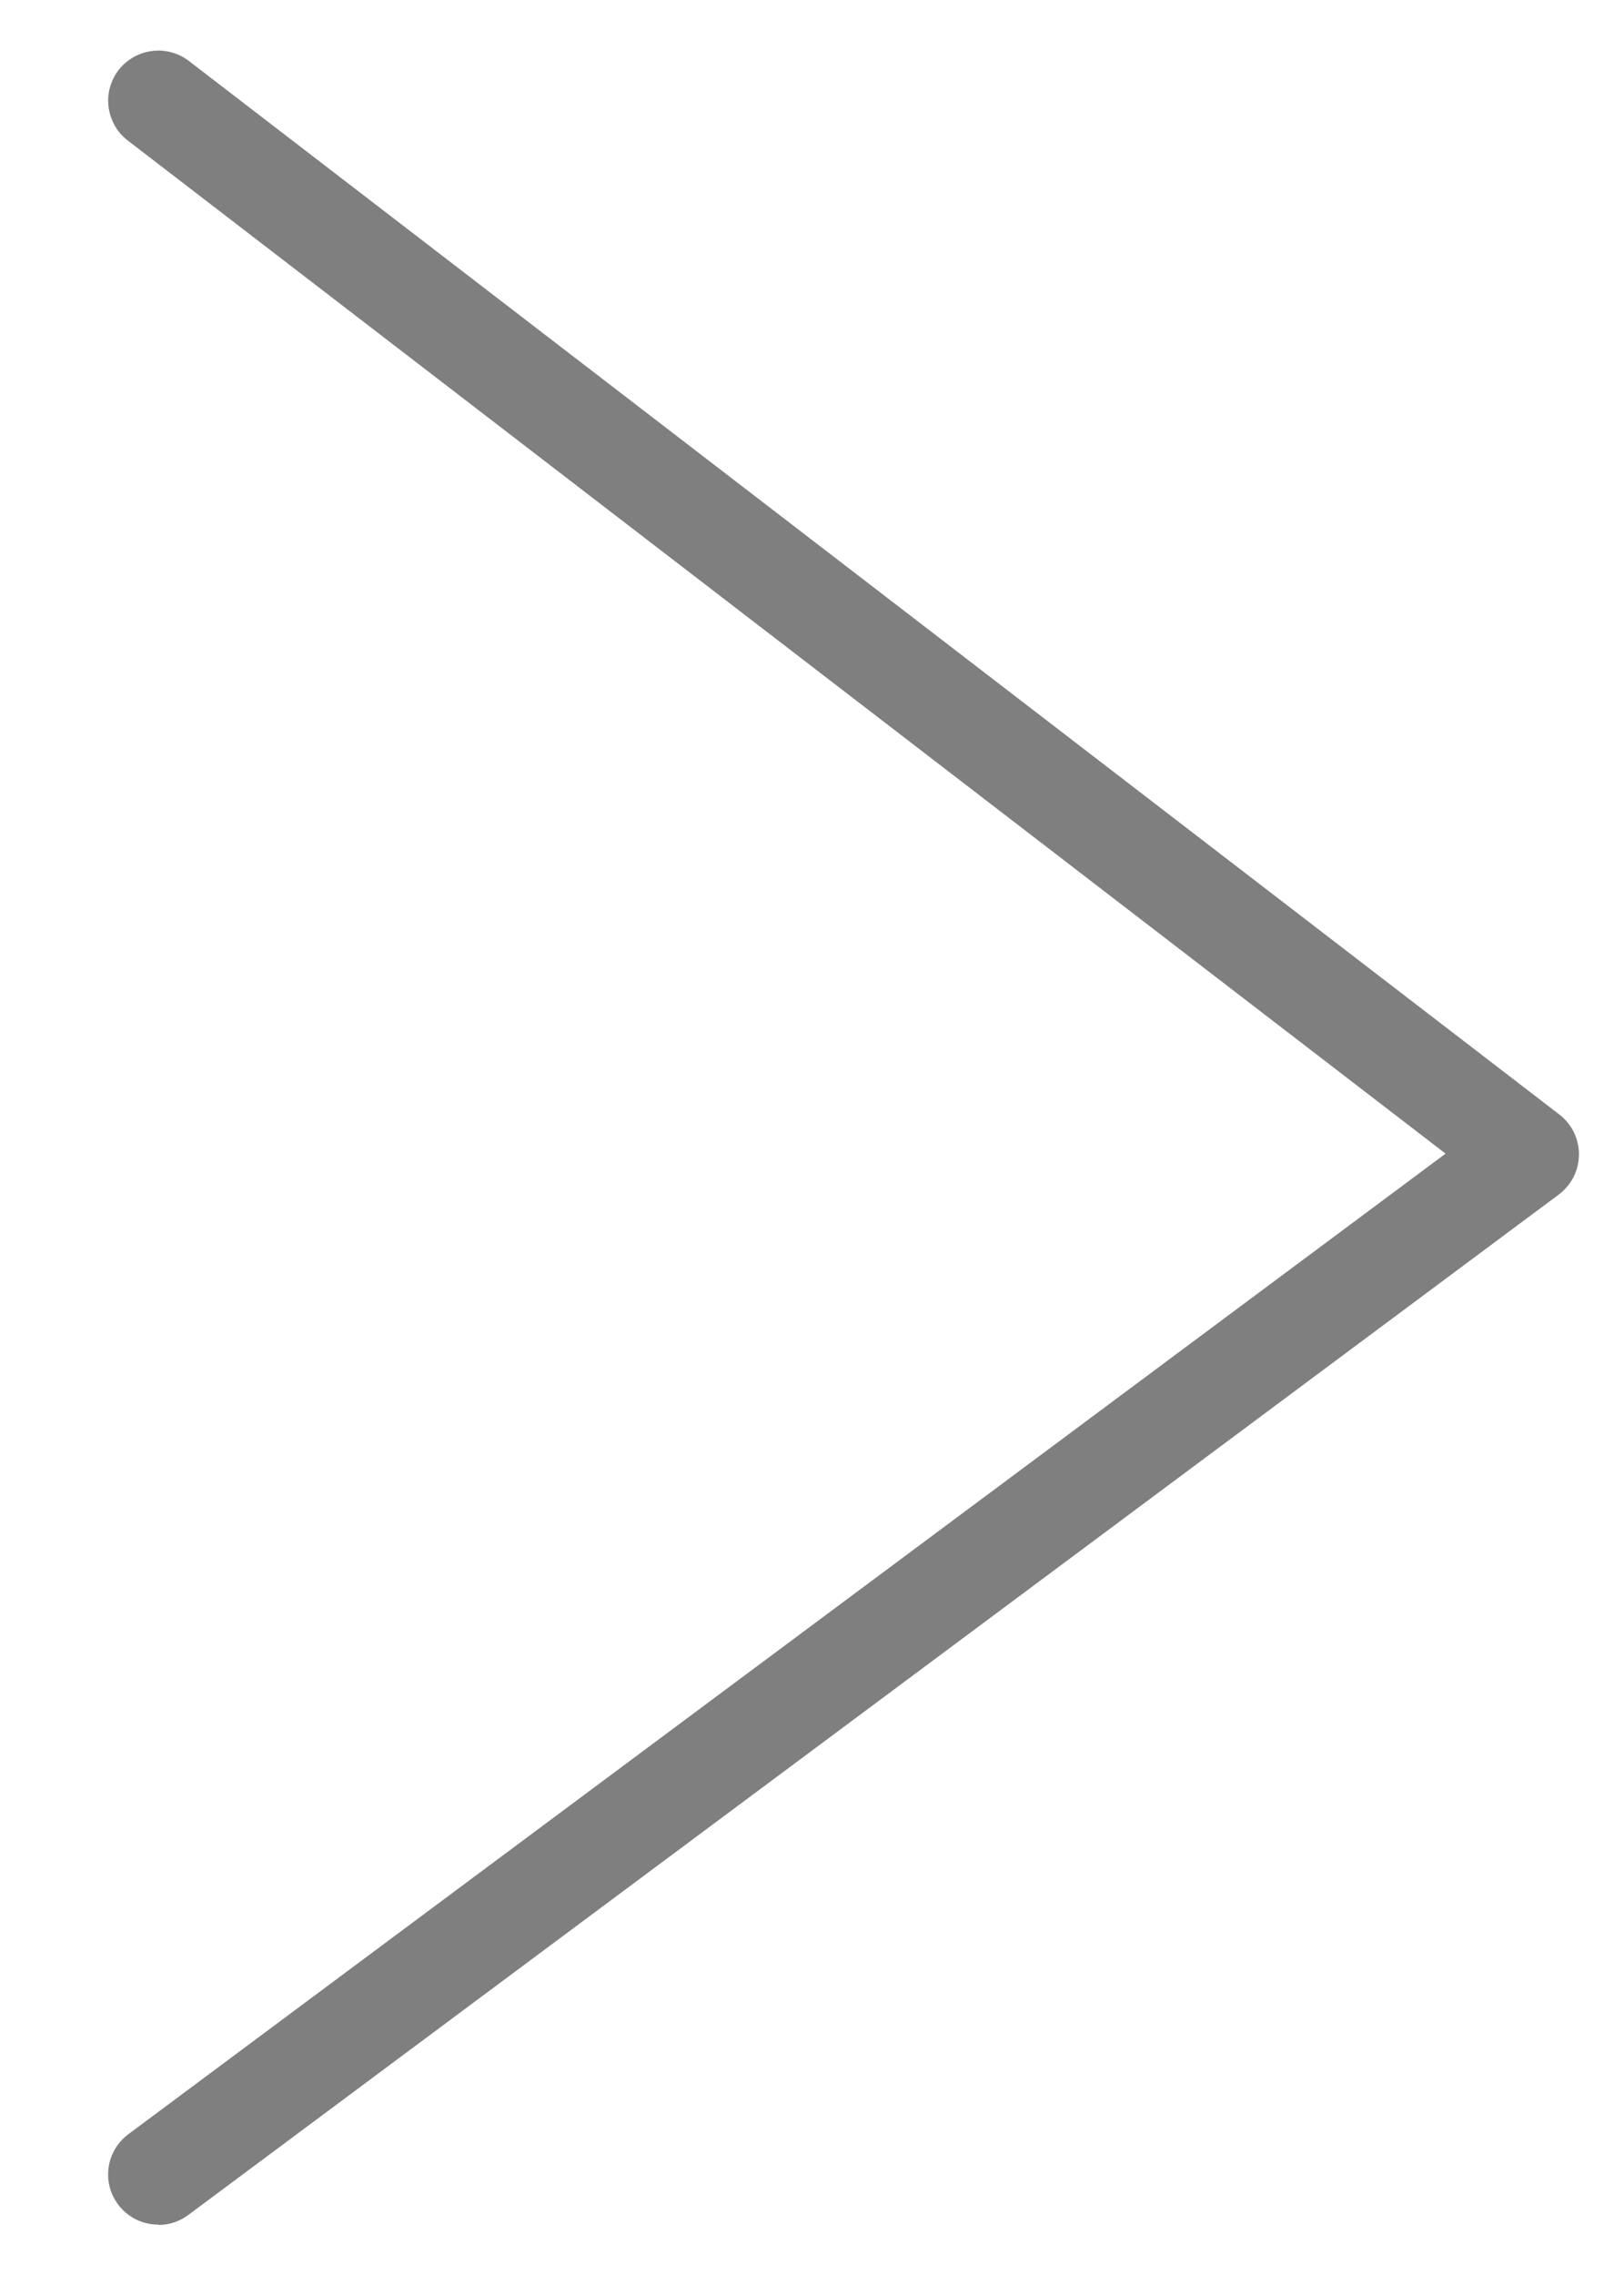 <svg width="15" height="21" viewBox="0 0 15 21" fill="none" xmlns="http://www.w3.org/2000/svg">
<path opacity="0.5" d="M1.463 20.535C1.365 20.535 1.27 20.505 1.191 20.448C1.112 20.391 1.053 20.31 1.022 20.218C0.991 20.125 0.991 20.025 1.02 19.932C1.05 19.839 1.108 19.758 1.186 19.7L13.352 10.649L1.18 1.297C1.132 1.26 1.091 1.214 1.061 1.161C1.031 1.108 1.011 1.05 1.003 0.99C0.995 0.929 0.999 0.868 1.015 0.809C1.031 0.751 1.058 0.696 1.095 0.647C1.132 0.599 1.179 0.559 1.231 0.529C1.284 0.498 1.342 0.479 1.403 0.471C1.463 0.463 1.524 0.467 1.583 0.483C1.642 0.499 1.697 0.526 1.745 0.563L14.403 10.288C14.46 10.332 14.506 10.388 14.537 10.452C14.568 10.517 14.585 10.587 14.584 10.659C14.583 10.731 14.566 10.801 14.534 10.865C14.501 10.929 14.454 10.984 14.397 11.027L1.739 20.446C1.659 20.506 1.562 20.538 1.462 20.538L1.463 20.535Z" fill="black"/>
</svg>
